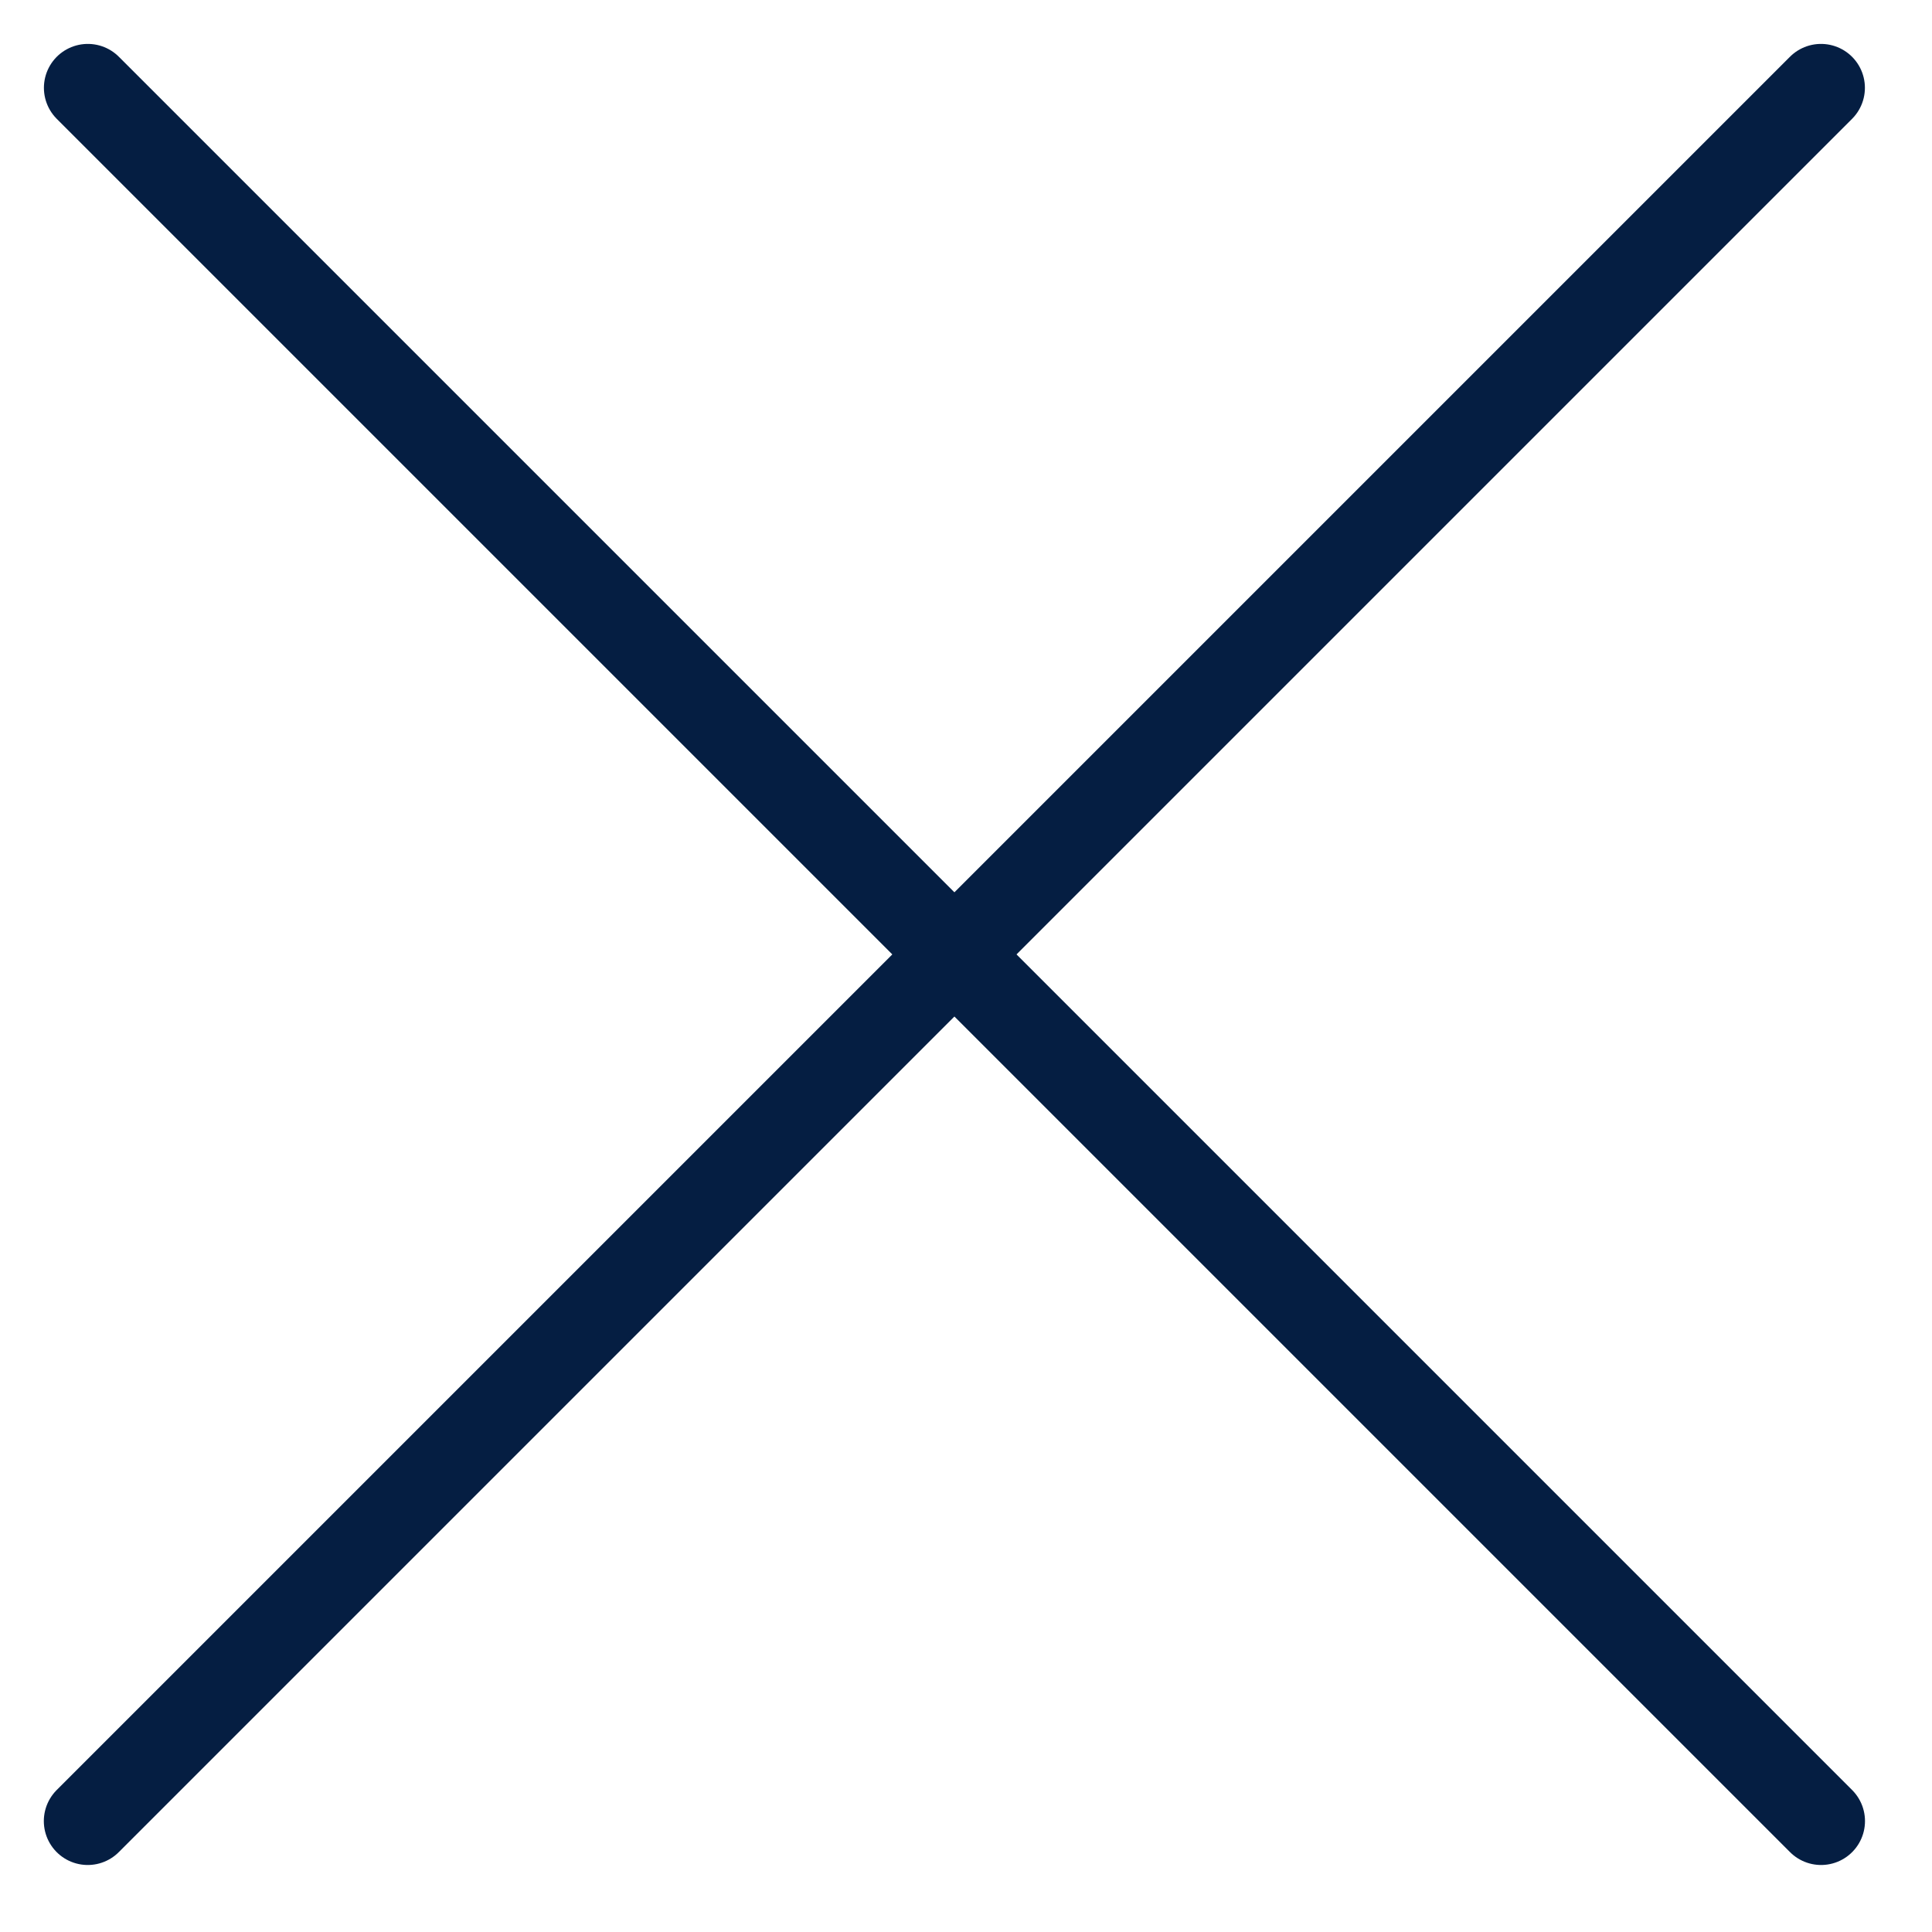 <svg width="22" height="22" viewBox="0 0 22 22" fill="none" xmlns="http://www.w3.org/2000/svg">
<path d="M1 1L20.737 20.737" stroke="#051E42" stroke-linecap="round" stroke-linejoin="round"/>
<path d="M20.736 1L0.999 20.737" stroke="#051E42" stroke-linecap="round" stroke-linejoin="round"/>
</svg>
